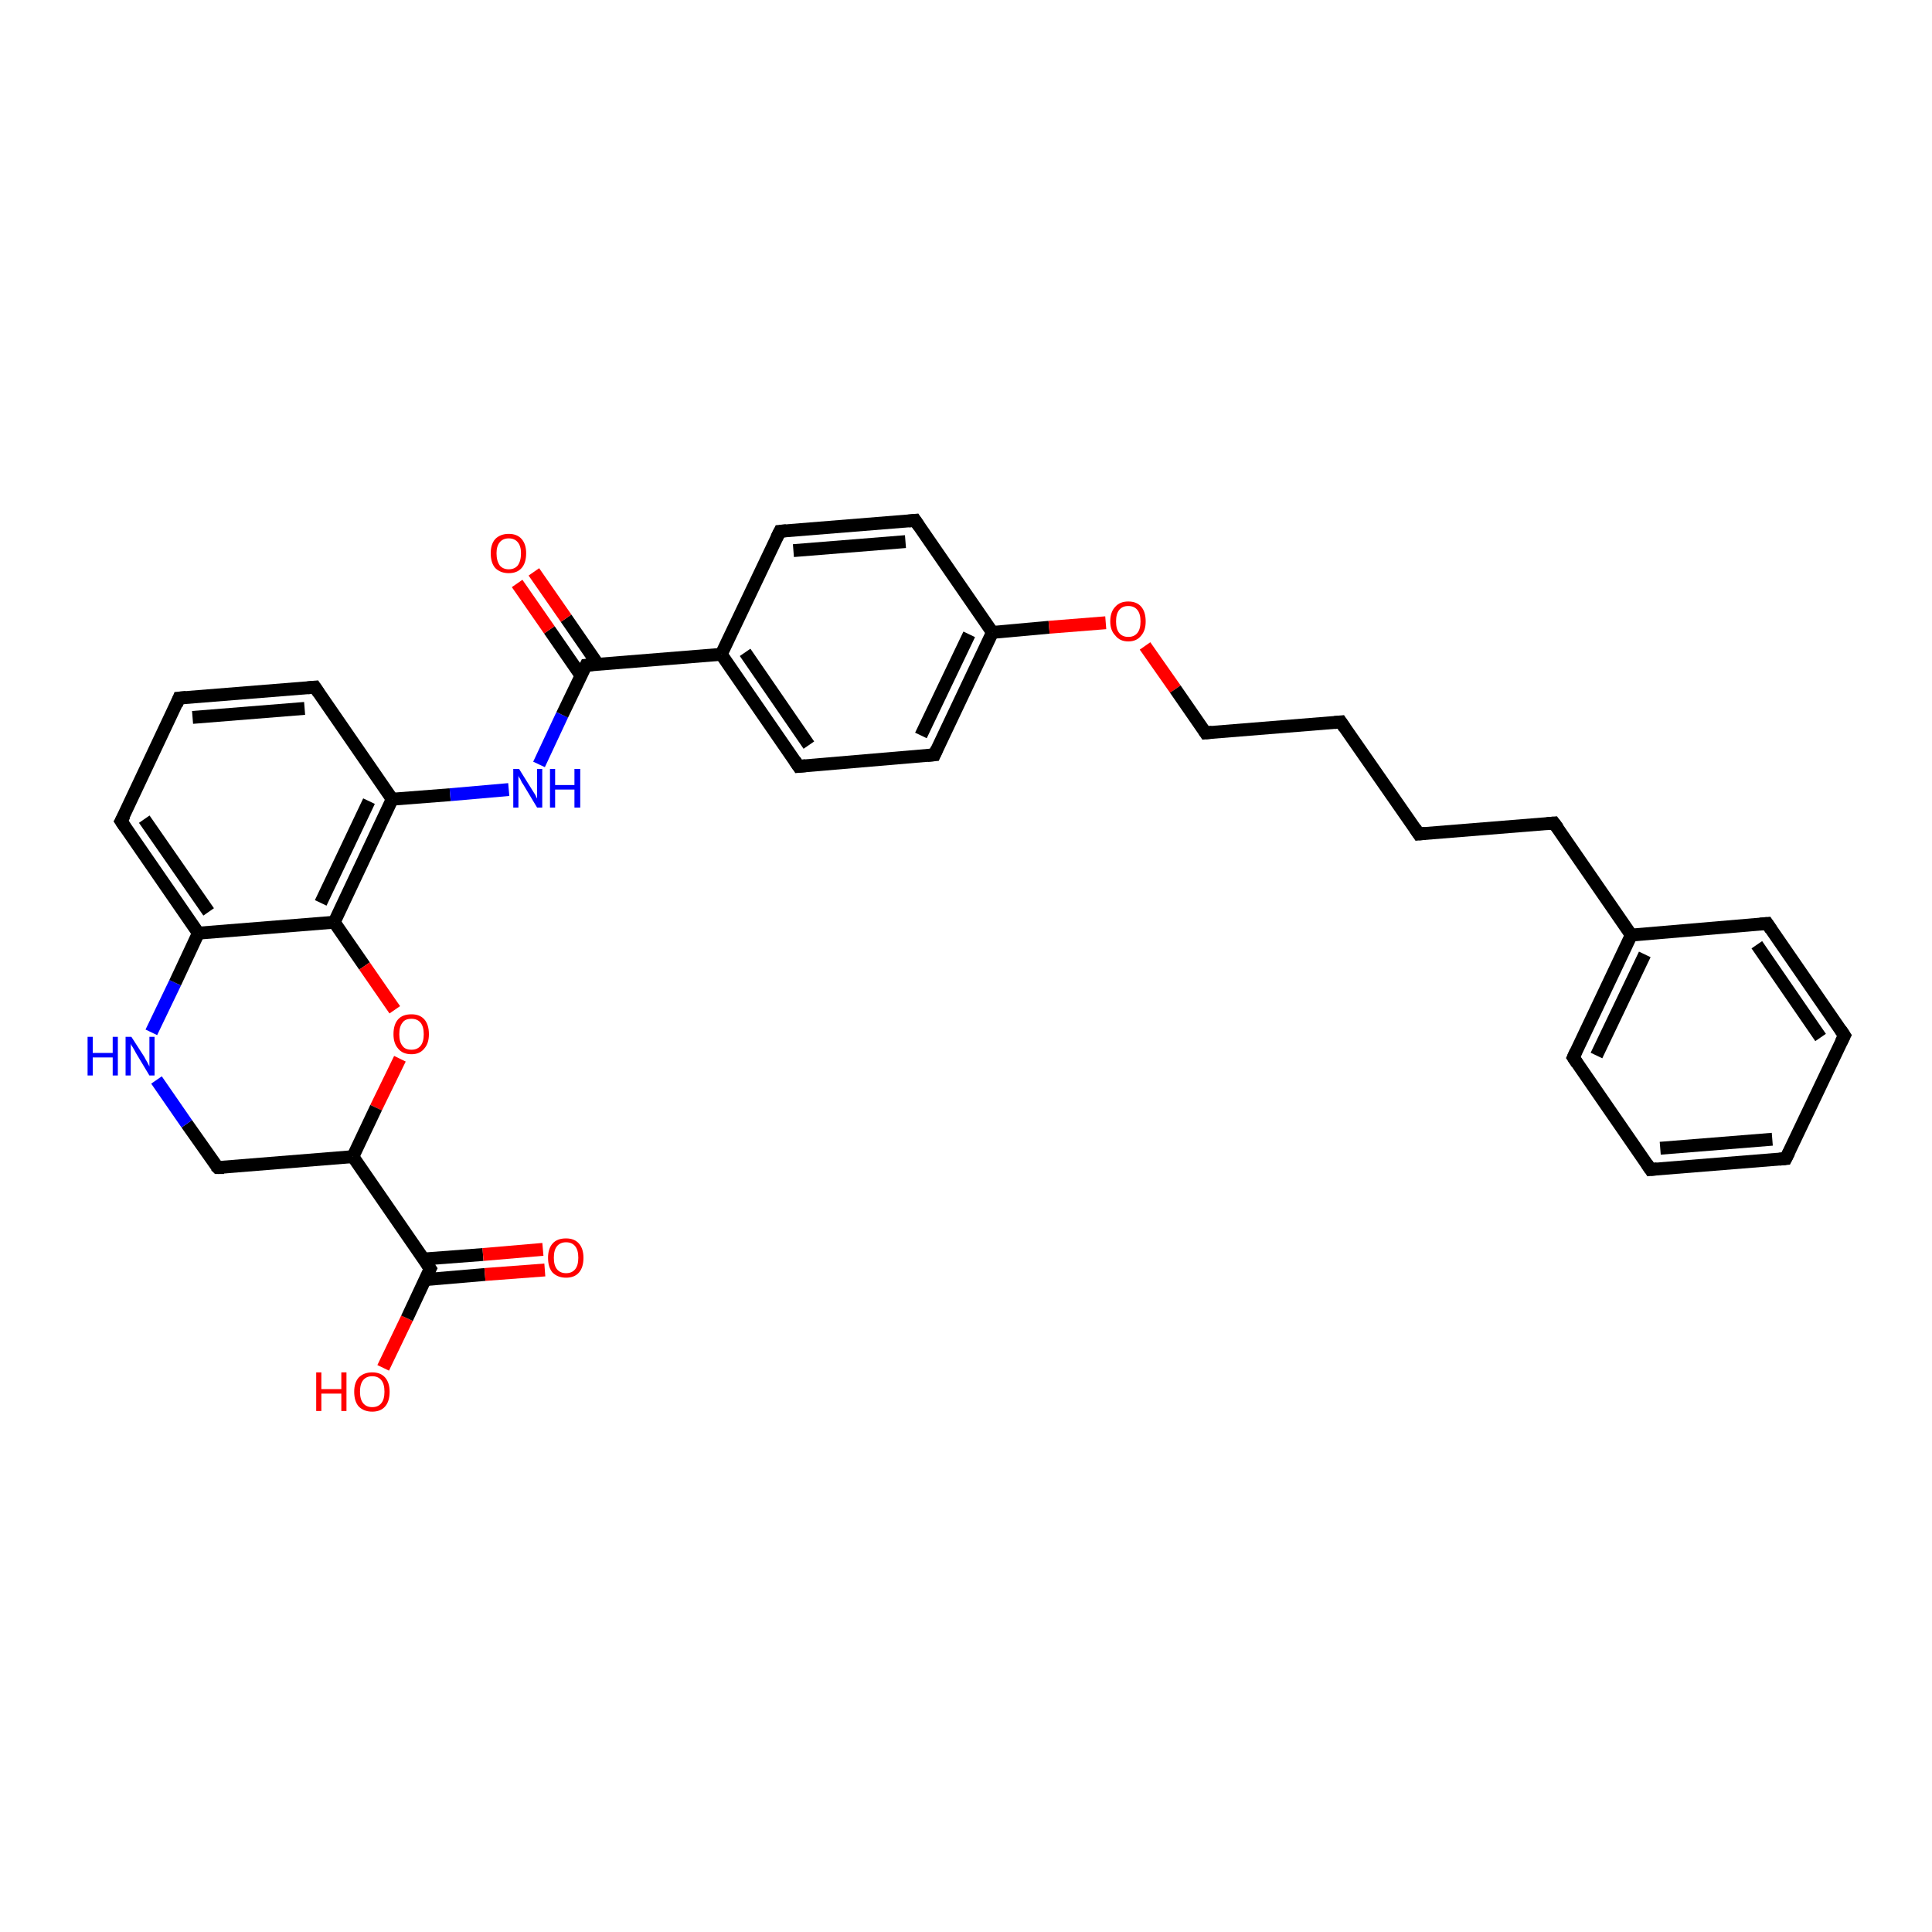 <?xml version='1.0' encoding='iso-8859-1'?>
<svg version='1.1' baseProfile='full'
              xmlns='http://www.w3.org/2000/svg'
                      xmlns:rdkit='http://www.rdkit.org/xml'
                      xmlns:xlink='http://www.w3.org/1999/xlink'
                  xml:space='preserve'
width='300px' height='300px' viewBox='0 0 300 300'>
<!-- END OF HEADER -->
<rect style='opacity:1.0;fill:#FFFFFF;stroke:none' width='300.0' height='300.0' x='0.0' y='0.0'> </rect>
<path class='bond-0 atom-0 atom-1' d='M 59.5,212.4 L 63.2,204.7' style='fill:none;fill-rule:evenodd;stroke:#FF0000;stroke-width:2.0px;stroke-linecap:butt;stroke-linejoin:miter;stroke-opacity:1' />
<path class='bond-0 atom-0 atom-1' d='M 63.2,204.7 L 66.8,197.0' style='fill:none;fill-rule:evenodd;stroke:#000000;stroke-width:2.0px;stroke-linecap:butt;stroke-linejoin:miter;stroke-opacity:1' />
<path class='bond-1 atom-1 atom-2' d='M 66.0,198.7 L 75.3,197.9' style='fill:none;fill-rule:evenodd;stroke:#000000;stroke-width:2.0px;stroke-linecap:butt;stroke-linejoin:miter;stroke-opacity:1' />
<path class='bond-1 atom-1 atom-2' d='M 75.3,197.9 L 84.6,197.2' style='fill:none;fill-rule:evenodd;stroke:#FF0000;stroke-width:2.0px;stroke-linecap:butt;stroke-linejoin:miter;stroke-opacity:1' />
<path class='bond-1 atom-1 atom-2' d='M 65.8,195.5 L 75.0,194.8' style='fill:none;fill-rule:evenodd;stroke:#000000;stroke-width:2.0px;stroke-linecap:butt;stroke-linejoin:miter;stroke-opacity:1' />
<path class='bond-1 atom-1 atom-2' d='M 75.0,194.8 L 84.3,194.0' style='fill:none;fill-rule:evenodd;stroke:#FF0000;stroke-width:2.0px;stroke-linecap:butt;stroke-linejoin:miter;stroke-opacity:1' />
<path class='bond-2 atom-1 atom-3' d='M 66.8,197.0 L 54.8,179.6' style='fill:none;fill-rule:evenodd;stroke:#000000;stroke-width:2.0px;stroke-linecap:butt;stroke-linejoin:miter;stroke-opacity:1' />
<path class='bond-3 atom-3 atom-4' d='M 54.8,179.6 L 33.8,181.3' style='fill:none;fill-rule:evenodd;stroke:#000000;stroke-width:2.0px;stroke-linecap:butt;stroke-linejoin:miter;stroke-opacity:1' />
<path class='bond-4 atom-4 atom-5' d='M 33.8,181.3 L 29.0,174.5' style='fill:none;fill-rule:evenodd;stroke:#000000;stroke-width:2.0px;stroke-linecap:butt;stroke-linejoin:miter;stroke-opacity:1' />
<path class='bond-4 atom-4 atom-5' d='M 29.0,174.5 L 24.3,167.7' style='fill:none;fill-rule:evenodd;stroke:#0000FF;stroke-width:2.0px;stroke-linecap:butt;stroke-linejoin:miter;stroke-opacity:1' />
<path class='bond-5 atom-5 atom-6' d='M 23.5,160.3 L 27.2,152.6' style='fill:none;fill-rule:evenodd;stroke:#0000FF;stroke-width:2.0px;stroke-linecap:butt;stroke-linejoin:miter;stroke-opacity:1' />
<path class='bond-5 atom-5 atom-6' d='M 27.2,152.6 L 30.8,144.9' style='fill:none;fill-rule:evenodd;stroke:#000000;stroke-width:2.0px;stroke-linecap:butt;stroke-linejoin:miter;stroke-opacity:1' />
<path class='bond-6 atom-6 atom-7' d='M 30.8,144.9 L 18.8,127.5' style='fill:none;fill-rule:evenodd;stroke:#000000;stroke-width:2.0px;stroke-linecap:butt;stroke-linejoin:miter;stroke-opacity:1' />
<path class='bond-6 atom-6 atom-7' d='M 32.4,141.6 L 22.4,127.2' style='fill:none;fill-rule:evenodd;stroke:#000000;stroke-width:2.0px;stroke-linecap:butt;stroke-linejoin:miter;stroke-opacity:1' />
<path class='bond-7 atom-7 atom-8' d='M 18.8,127.5 L 27.8,108.4' style='fill:none;fill-rule:evenodd;stroke:#000000;stroke-width:2.0px;stroke-linecap:butt;stroke-linejoin:miter;stroke-opacity:1' />
<path class='bond-8 atom-8 atom-9' d='M 27.8,108.4 L 48.9,106.7' style='fill:none;fill-rule:evenodd;stroke:#000000;stroke-width:2.0px;stroke-linecap:butt;stroke-linejoin:miter;stroke-opacity:1' />
<path class='bond-8 atom-8 atom-9' d='M 29.9,111.4 L 47.3,110.0' style='fill:none;fill-rule:evenodd;stroke:#000000;stroke-width:2.0px;stroke-linecap:butt;stroke-linejoin:miter;stroke-opacity:1' />
<path class='bond-9 atom-9 atom-10' d='M 48.9,106.7 L 60.9,124.1' style='fill:none;fill-rule:evenodd;stroke:#000000;stroke-width:2.0px;stroke-linecap:butt;stroke-linejoin:miter;stroke-opacity:1' />
<path class='bond-10 atom-10 atom-11' d='M 60.9,124.1 L 69.9,123.4' style='fill:none;fill-rule:evenodd;stroke:#000000;stroke-width:2.0px;stroke-linecap:butt;stroke-linejoin:miter;stroke-opacity:1' />
<path class='bond-10 atom-10 atom-11' d='M 69.9,123.4 L 79.0,122.6' style='fill:none;fill-rule:evenodd;stroke:#0000FF;stroke-width:2.0px;stroke-linecap:butt;stroke-linejoin:miter;stroke-opacity:1' />
<path class='bond-11 atom-11 atom-12' d='M 83.7,118.7 L 87.3,111.0' style='fill:none;fill-rule:evenodd;stroke:#0000FF;stroke-width:2.0px;stroke-linecap:butt;stroke-linejoin:miter;stroke-opacity:1' />
<path class='bond-11 atom-11 atom-12' d='M 87.3,111.0 L 91.0,103.3' style='fill:none;fill-rule:evenodd;stroke:#000000;stroke-width:2.0px;stroke-linecap:butt;stroke-linejoin:miter;stroke-opacity:1' />
<path class='bond-12 atom-12 atom-13' d='M 92.8,103.1 L 87.9,96.0' style='fill:none;fill-rule:evenodd;stroke:#000000;stroke-width:2.0px;stroke-linecap:butt;stroke-linejoin:miter;stroke-opacity:1' />
<path class='bond-12 atom-12 atom-13' d='M 87.9,96.0 L 82.9,88.8' style='fill:none;fill-rule:evenodd;stroke:#FF0000;stroke-width:2.0px;stroke-linecap:butt;stroke-linejoin:miter;stroke-opacity:1' />
<path class='bond-12 atom-12 atom-13' d='M 90.2,104.9 L 85.3,97.8' style='fill:none;fill-rule:evenodd;stroke:#000000;stroke-width:2.0px;stroke-linecap:butt;stroke-linejoin:miter;stroke-opacity:1' />
<path class='bond-12 atom-12 atom-13' d='M 85.3,97.8 L 80.3,90.6' style='fill:none;fill-rule:evenodd;stroke:#FF0000;stroke-width:2.0px;stroke-linecap:butt;stroke-linejoin:miter;stroke-opacity:1' />
<path class='bond-13 atom-12 atom-14' d='M 91.0,103.3 L 112.0,101.6' style='fill:none;fill-rule:evenodd;stroke:#000000;stroke-width:2.0px;stroke-linecap:butt;stroke-linejoin:miter;stroke-opacity:1' />
<path class='bond-14 atom-14 atom-15' d='M 112.0,101.6 L 124.0,119.0' style='fill:none;fill-rule:evenodd;stroke:#000000;stroke-width:2.0px;stroke-linecap:butt;stroke-linejoin:miter;stroke-opacity:1' />
<path class='bond-14 atom-14 atom-15' d='M 115.7,101.3 L 125.6,115.7' style='fill:none;fill-rule:evenodd;stroke:#000000;stroke-width:2.0px;stroke-linecap:butt;stroke-linejoin:miter;stroke-opacity:1' />
<path class='bond-15 atom-15 atom-16' d='M 124.0,119.0 L 145.1,117.2' style='fill:none;fill-rule:evenodd;stroke:#000000;stroke-width:2.0px;stroke-linecap:butt;stroke-linejoin:miter;stroke-opacity:1' />
<path class='bond-16 atom-16 atom-17' d='M 145.1,117.2 L 154.1,98.2' style='fill:none;fill-rule:evenodd;stroke:#000000;stroke-width:2.0px;stroke-linecap:butt;stroke-linejoin:miter;stroke-opacity:1' />
<path class='bond-16 atom-16 atom-17' d='M 143.0,114.2 L 150.5,98.5' style='fill:none;fill-rule:evenodd;stroke:#000000;stroke-width:2.0px;stroke-linecap:butt;stroke-linejoin:miter;stroke-opacity:1' />
<path class='bond-17 atom-17 atom-18' d='M 154.1,98.2 L 162.9,97.4' style='fill:none;fill-rule:evenodd;stroke:#000000;stroke-width:2.0px;stroke-linecap:butt;stroke-linejoin:miter;stroke-opacity:1' />
<path class='bond-17 atom-17 atom-18' d='M 162.9,97.4 L 171.7,96.7' style='fill:none;fill-rule:evenodd;stroke:#FF0000;stroke-width:2.0px;stroke-linecap:butt;stroke-linejoin:miter;stroke-opacity:1' />
<path class='bond-18 atom-18 atom-19' d='M 177.8,100.3 L 182.5,107.0' style='fill:none;fill-rule:evenodd;stroke:#FF0000;stroke-width:2.0px;stroke-linecap:butt;stroke-linejoin:miter;stroke-opacity:1' />
<path class='bond-18 atom-18 atom-19' d='M 182.5,107.0 L 187.2,113.8' style='fill:none;fill-rule:evenodd;stroke:#000000;stroke-width:2.0px;stroke-linecap:butt;stroke-linejoin:miter;stroke-opacity:1' />
<path class='bond-19 atom-19 atom-20' d='M 187.2,113.8 L 208.2,112.1' style='fill:none;fill-rule:evenodd;stroke:#000000;stroke-width:2.0px;stroke-linecap:butt;stroke-linejoin:miter;stroke-opacity:1' />
<path class='bond-20 atom-20 atom-21' d='M 208.2,112.1 L 220.3,129.5' style='fill:none;fill-rule:evenodd;stroke:#000000;stroke-width:2.0px;stroke-linecap:butt;stroke-linejoin:miter;stroke-opacity:1' />
<path class='bond-21 atom-21 atom-22' d='M 220.3,129.5 L 241.3,127.8' style='fill:none;fill-rule:evenodd;stroke:#000000;stroke-width:2.0px;stroke-linecap:butt;stroke-linejoin:miter;stroke-opacity:1' />
<path class='bond-22 atom-22 atom-23' d='M 241.3,127.8 L 253.3,145.2' style='fill:none;fill-rule:evenodd;stroke:#000000;stroke-width:2.0px;stroke-linecap:butt;stroke-linejoin:miter;stroke-opacity:1' />
<path class='bond-23 atom-23 atom-24' d='M 253.3,145.2 L 244.3,164.2' style='fill:none;fill-rule:evenodd;stroke:#000000;stroke-width:2.0px;stroke-linecap:butt;stroke-linejoin:miter;stroke-opacity:1' />
<path class='bond-23 atom-23 atom-24' d='M 255.4,148.2 L 247.9,163.9' style='fill:none;fill-rule:evenodd;stroke:#000000;stroke-width:2.0px;stroke-linecap:butt;stroke-linejoin:miter;stroke-opacity:1' />
<path class='bond-24 atom-24 atom-25' d='M 244.3,164.2 L 256.3,181.6' style='fill:none;fill-rule:evenodd;stroke:#000000;stroke-width:2.0px;stroke-linecap:butt;stroke-linejoin:miter;stroke-opacity:1' />
<path class='bond-25 atom-25 atom-26' d='M 256.3,181.6 L 277.3,179.9' style='fill:none;fill-rule:evenodd;stroke:#000000;stroke-width:2.0px;stroke-linecap:butt;stroke-linejoin:miter;stroke-opacity:1' />
<path class='bond-25 atom-25 atom-26' d='M 257.8,178.3 L 275.2,176.9' style='fill:none;fill-rule:evenodd;stroke:#000000;stroke-width:2.0px;stroke-linecap:butt;stroke-linejoin:miter;stroke-opacity:1' />
<path class='bond-26 atom-26 atom-27' d='M 277.3,179.9 L 286.4,160.8' style='fill:none;fill-rule:evenodd;stroke:#000000;stroke-width:2.0px;stroke-linecap:butt;stroke-linejoin:miter;stroke-opacity:1' />
<path class='bond-27 atom-27 atom-28' d='M 286.4,160.8 L 274.4,143.4' style='fill:none;fill-rule:evenodd;stroke:#000000;stroke-width:2.0px;stroke-linecap:butt;stroke-linejoin:miter;stroke-opacity:1' />
<path class='bond-27 atom-27 atom-28' d='M 282.7,161.1 L 272.8,146.7' style='fill:none;fill-rule:evenodd;stroke:#000000;stroke-width:2.0px;stroke-linecap:butt;stroke-linejoin:miter;stroke-opacity:1' />
<path class='bond-28 atom-17 atom-29' d='M 154.1,98.2 L 142.1,80.8' style='fill:none;fill-rule:evenodd;stroke:#000000;stroke-width:2.0px;stroke-linecap:butt;stroke-linejoin:miter;stroke-opacity:1' />
<path class='bond-29 atom-29 atom-30' d='M 142.1,80.8 L 121.1,82.5' style='fill:none;fill-rule:evenodd;stroke:#000000;stroke-width:2.0px;stroke-linecap:butt;stroke-linejoin:miter;stroke-opacity:1' />
<path class='bond-29 atom-29 atom-30' d='M 140.6,84.1 L 123.2,85.5' style='fill:none;fill-rule:evenodd;stroke:#000000;stroke-width:2.0px;stroke-linecap:butt;stroke-linejoin:miter;stroke-opacity:1' />
<path class='bond-30 atom-10 atom-31' d='M 60.9,124.1 L 51.9,143.2' style='fill:none;fill-rule:evenodd;stroke:#000000;stroke-width:2.0px;stroke-linecap:butt;stroke-linejoin:miter;stroke-opacity:1' />
<path class='bond-30 atom-10 atom-31' d='M 57.3,124.4 L 49.8,140.2' style='fill:none;fill-rule:evenodd;stroke:#000000;stroke-width:2.0px;stroke-linecap:butt;stroke-linejoin:miter;stroke-opacity:1' />
<path class='bond-31 atom-31 atom-32' d='M 51.9,143.2 L 56.6,150.0' style='fill:none;fill-rule:evenodd;stroke:#000000;stroke-width:2.0px;stroke-linecap:butt;stroke-linejoin:miter;stroke-opacity:1' />
<path class='bond-31 atom-31 atom-32' d='M 56.6,150.0 L 61.3,156.8' style='fill:none;fill-rule:evenodd;stroke:#FF0000;stroke-width:2.0px;stroke-linecap:butt;stroke-linejoin:miter;stroke-opacity:1' />
<path class='bond-32 atom-32 atom-3' d='M 62.1,164.4 L 58.4,172.0' style='fill:none;fill-rule:evenodd;stroke:#FF0000;stroke-width:2.0px;stroke-linecap:butt;stroke-linejoin:miter;stroke-opacity:1' />
<path class='bond-32 atom-32 atom-3' d='M 58.4,172.0 L 54.8,179.6' style='fill:none;fill-rule:evenodd;stroke:#000000;stroke-width:2.0px;stroke-linecap:butt;stroke-linejoin:miter;stroke-opacity:1' />
<path class='bond-33 atom-31 atom-6' d='M 51.9,143.2 L 30.8,144.9' style='fill:none;fill-rule:evenodd;stroke:#000000;stroke-width:2.0px;stroke-linecap:butt;stroke-linejoin:miter;stroke-opacity:1' />
<path class='bond-34 atom-30 atom-14' d='M 121.1,82.5 L 112.0,101.6' style='fill:none;fill-rule:evenodd;stroke:#000000;stroke-width:2.0px;stroke-linecap:butt;stroke-linejoin:miter;stroke-opacity:1' />
<path class='bond-35 atom-28 atom-23' d='M 274.4,143.4 L 253.3,145.2' style='fill:none;fill-rule:evenodd;stroke:#000000;stroke-width:2.0px;stroke-linecap:butt;stroke-linejoin:miter;stroke-opacity:1' />
<path d='M 66.6,197.4 L 66.8,197.0 L 66.2,196.1' style='fill:none;stroke:#000000;stroke-width:2.0px;stroke-linecap:butt;stroke-linejoin:miter;stroke-opacity:1;' />
<path d='M 34.8,181.3 L 33.8,181.3 L 33.5,181.0' style='fill:none;stroke:#000000;stroke-width:2.0px;stroke-linecap:butt;stroke-linejoin:miter;stroke-opacity:1;' />
<path d='M 19.4,128.4 L 18.8,127.5 L 19.3,126.6' style='fill:none;stroke:#000000;stroke-width:2.0px;stroke-linecap:butt;stroke-linejoin:miter;stroke-opacity:1;' />
<path d='M 27.4,109.4 L 27.8,108.4 L 28.9,108.3' style='fill:none;stroke:#000000;stroke-width:2.0px;stroke-linecap:butt;stroke-linejoin:miter;stroke-opacity:1;' />
<path d='M 47.8,106.8 L 48.9,106.7 L 49.5,107.6' style='fill:none;stroke:#000000;stroke-width:2.0px;stroke-linecap:butt;stroke-linejoin:miter;stroke-opacity:1;' />
<path d='M 90.8,103.7 L 91.0,103.3 L 92.0,103.2' style='fill:none;stroke:#000000;stroke-width:2.0px;stroke-linecap:butt;stroke-linejoin:miter;stroke-opacity:1;' />
<path d='M 123.4,118.1 L 124.0,119.0 L 125.1,118.9' style='fill:none;stroke:#000000;stroke-width:2.0px;stroke-linecap:butt;stroke-linejoin:miter;stroke-opacity:1;' />
<path d='M 144.0,117.3 L 145.1,117.2 L 145.5,116.3' style='fill:none;stroke:#000000;stroke-width:2.0px;stroke-linecap:butt;stroke-linejoin:miter;stroke-opacity:1;' />
<path d='M 187.0,113.5 L 187.2,113.8 L 188.2,113.7' style='fill:none;stroke:#000000;stroke-width:2.0px;stroke-linecap:butt;stroke-linejoin:miter;stroke-opacity:1;' />
<path d='M 207.2,112.2 L 208.2,112.1 L 208.8,113.0' style='fill:none;stroke:#000000;stroke-width:2.0px;stroke-linecap:butt;stroke-linejoin:miter;stroke-opacity:1;' />
<path d='M 219.7,128.6 L 220.3,129.5 L 221.3,129.4' style='fill:none;stroke:#000000;stroke-width:2.0px;stroke-linecap:butt;stroke-linejoin:miter;stroke-opacity:1;' />
<path d='M 240.2,127.9 L 241.3,127.8 L 241.9,128.6' style='fill:none;stroke:#000000;stroke-width:2.0px;stroke-linecap:butt;stroke-linejoin:miter;stroke-opacity:1;' />
<path d='M 244.7,163.3 L 244.3,164.2 L 244.9,165.1' style='fill:none;stroke:#000000;stroke-width:2.0px;stroke-linecap:butt;stroke-linejoin:miter;stroke-opacity:1;' />
<path d='M 255.7,180.7 L 256.3,181.6 L 257.3,181.5' style='fill:none;stroke:#000000;stroke-width:2.0px;stroke-linecap:butt;stroke-linejoin:miter;stroke-opacity:1;' />
<path d='M 276.3,180.0 L 277.3,179.9 L 277.8,178.9' style='fill:none;stroke:#000000;stroke-width:2.0px;stroke-linecap:butt;stroke-linejoin:miter;stroke-opacity:1;' />
<path d='M 285.9,161.8 L 286.4,160.8 L 285.8,159.9' style='fill:none;stroke:#000000;stroke-width:2.0px;stroke-linecap:butt;stroke-linejoin:miter;stroke-opacity:1;' />
<path d='M 275.0,144.3 L 274.4,143.4 L 273.3,143.5' style='fill:none;stroke:#000000;stroke-width:2.0px;stroke-linecap:butt;stroke-linejoin:miter;stroke-opacity:1;' />
<path d='M 142.7,81.7 L 142.1,80.8 L 141.1,80.9' style='fill:none;stroke:#000000;stroke-width:2.0px;stroke-linecap:butt;stroke-linejoin:miter;stroke-opacity:1;' />
<path d='M 122.1,82.4 L 121.1,82.5 L 120.6,83.5' style='fill:none;stroke:#000000;stroke-width:2.0px;stroke-linecap:butt;stroke-linejoin:miter;stroke-opacity:1;' />
<path class='atom-0' d='M 49.1 213.1
L 49.9 213.1
L 49.9 215.7
L 53.0 215.7
L 53.0 213.1
L 53.8 213.1
L 53.8 219.1
L 53.0 219.1
L 53.0 216.4
L 49.9 216.4
L 49.9 219.1
L 49.1 219.1
L 49.1 213.1
' fill='#FF0000'/>
<path class='atom-0' d='M 55.0 216.1
Q 55.0 214.7, 55.7 213.9
Q 56.5 213.1, 57.8 213.1
Q 59.1 213.1, 59.8 213.9
Q 60.5 214.7, 60.5 216.1
Q 60.5 217.6, 59.8 218.4
Q 59.1 219.2, 57.8 219.2
Q 56.5 219.2, 55.7 218.4
Q 55.0 217.6, 55.0 216.1
M 57.8 218.5
Q 58.7 218.5, 59.2 217.9
Q 59.7 217.3, 59.7 216.1
Q 59.7 214.9, 59.2 214.3
Q 58.7 213.7, 57.8 213.7
Q 56.9 213.7, 56.4 214.3
Q 55.9 214.9, 55.9 216.1
Q 55.9 217.3, 56.4 217.9
Q 56.9 218.5, 57.8 218.5
' fill='#FF0000'/>
<path class='atom-2' d='M 85.1 195.3
Q 85.1 193.9, 85.8 193.1
Q 86.5 192.3, 87.9 192.3
Q 89.2 192.3, 89.9 193.1
Q 90.6 193.9, 90.6 195.3
Q 90.6 196.8, 89.9 197.6
Q 89.2 198.4, 87.9 198.4
Q 86.6 198.4, 85.8 197.6
Q 85.1 196.8, 85.1 195.3
M 87.9 197.7
Q 88.8 197.7, 89.3 197.1
Q 89.8 196.5, 89.8 195.3
Q 89.8 194.1, 89.3 193.5
Q 88.8 192.9, 87.9 192.9
Q 87.0 192.9, 86.5 193.5
Q 86.0 194.1, 86.0 195.3
Q 86.0 196.5, 86.5 197.1
Q 87.0 197.7, 87.9 197.7
' fill='#FF0000'/>
<path class='atom-5' d='M 13.6 161.0
L 14.4 161.0
L 14.4 163.5
L 17.5 163.5
L 17.5 161.0
L 18.3 161.0
L 18.3 167.0
L 17.5 167.0
L 17.5 164.2
L 14.4 164.2
L 14.4 167.0
L 13.6 167.0
L 13.6 161.0
' fill='#0000FF'/>
<path class='atom-5' d='M 20.4 161.0
L 22.4 164.1
Q 22.6 164.5, 22.9 165.0
Q 23.2 165.6, 23.2 165.6
L 23.2 161.0
L 24.0 161.0
L 24.0 167.0
L 23.2 167.0
L 21.1 163.5
Q 20.9 163.1, 20.6 162.6
Q 20.3 162.2, 20.3 162.0
L 20.3 167.0
L 19.5 167.0
L 19.5 161.0
L 20.4 161.0
' fill='#0000FF'/>
<path class='atom-11' d='M 80.6 119.4
L 82.6 122.6
Q 82.8 122.9, 83.1 123.4
Q 83.4 124.0, 83.4 124.0
L 83.4 119.4
L 84.2 119.4
L 84.2 125.4
L 83.4 125.4
L 81.3 121.9
Q 81.0 121.5, 80.8 121.0
Q 80.5 120.6, 80.5 120.4
L 80.5 125.4
L 79.7 125.4
L 79.7 119.4
L 80.6 119.4
' fill='#0000FF'/>
<path class='atom-11' d='M 85.4 119.4
L 86.2 119.4
L 86.2 121.9
L 89.2 121.9
L 89.2 119.4
L 90.1 119.4
L 90.1 125.4
L 89.2 125.4
L 89.2 122.6
L 86.2 122.6
L 86.2 125.4
L 85.4 125.4
L 85.4 119.4
' fill='#0000FF'/>
<path class='atom-13' d='M 76.2 85.9
Q 76.2 84.5, 76.9 83.7
Q 77.7 82.9, 79.0 82.9
Q 80.3 82.9, 81.0 83.7
Q 81.7 84.5, 81.7 85.9
Q 81.7 87.4, 81.0 88.2
Q 80.3 89.0, 79.0 89.0
Q 77.7 89.0, 76.9 88.2
Q 76.2 87.4, 76.2 85.9
M 79.0 88.4
Q 79.9 88.4, 80.4 87.8
Q 80.9 87.1, 80.9 85.9
Q 80.9 84.8, 80.4 84.2
Q 79.9 83.6, 79.0 83.6
Q 78.1 83.6, 77.6 84.2
Q 77.1 84.8, 77.1 85.9
Q 77.1 87.1, 77.6 87.8
Q 78.1 88.4, 79.0 88.4
' fill='#FF0000'/>
<path class='atom-18' d='M 172.4 96.5
Q 172.4 95.0, 173.2 94.2
Q 173.9 93.4, 175.2 93.4
Q 176.5 93.4, 177.2 94.2
Q 177.9 95.0, 177.9 96.5
Q 177.9 97.9, 177.2 98.7
Q 176.5 99.6, 175.2 99.6
Q 173.9 99.6, 173.2 98.7
Q 172.4 97.9, 172.4 96.5
M 175.2 98.9
Q 176.1 98.9, 176.6 98.3
Q 177.1 97.7, 177.1 96.5
Q 177.1 95.3, 176.6 94.7
Q 176.1 94.1, 175.2 94.1
Q 174.3 94.1, 173.8 94.7
Q 173.3 95.3, 173.3 96.5
Q 173.3 97.7, 173.8 98.3
Q 174.3 98.9, 175.2 98.9
' fill='#FF0000'/>
<path class='atom-32' d='M 61.1 160.6
Q 61.1 159.1, 61.8 158.3
Q 62.5 157.5, 63.9 157.5
Q 65.2 157.5, 65.9 158.3
Q 66.6 159.1, 66.6 160.6
Q 66.6 162.0, 65.9 162.8
Q 65.2 163.7, 63.9 163.7
Q 62.5 163.7, 61.8 162.8
Q 61.1 162.0, 61.1 160.6
M 63.9 163.0
Q 64.8 163.0, 65.3 162.4
Q 65.8 161.8, 65.8 160.6
Q 65.8 159.4, 65.3 158.8
Q 64.8 158.2, 63.9 158.2
Q 62.9 158.2, 62.5 158.8
Q 62.0 159.4, 62.0 160.6
Q 62.0 161.8, 62.5 162.4
Q 62.9 163.0, 63.9 163.0
' fill='#FF0000'/>
</svg>
